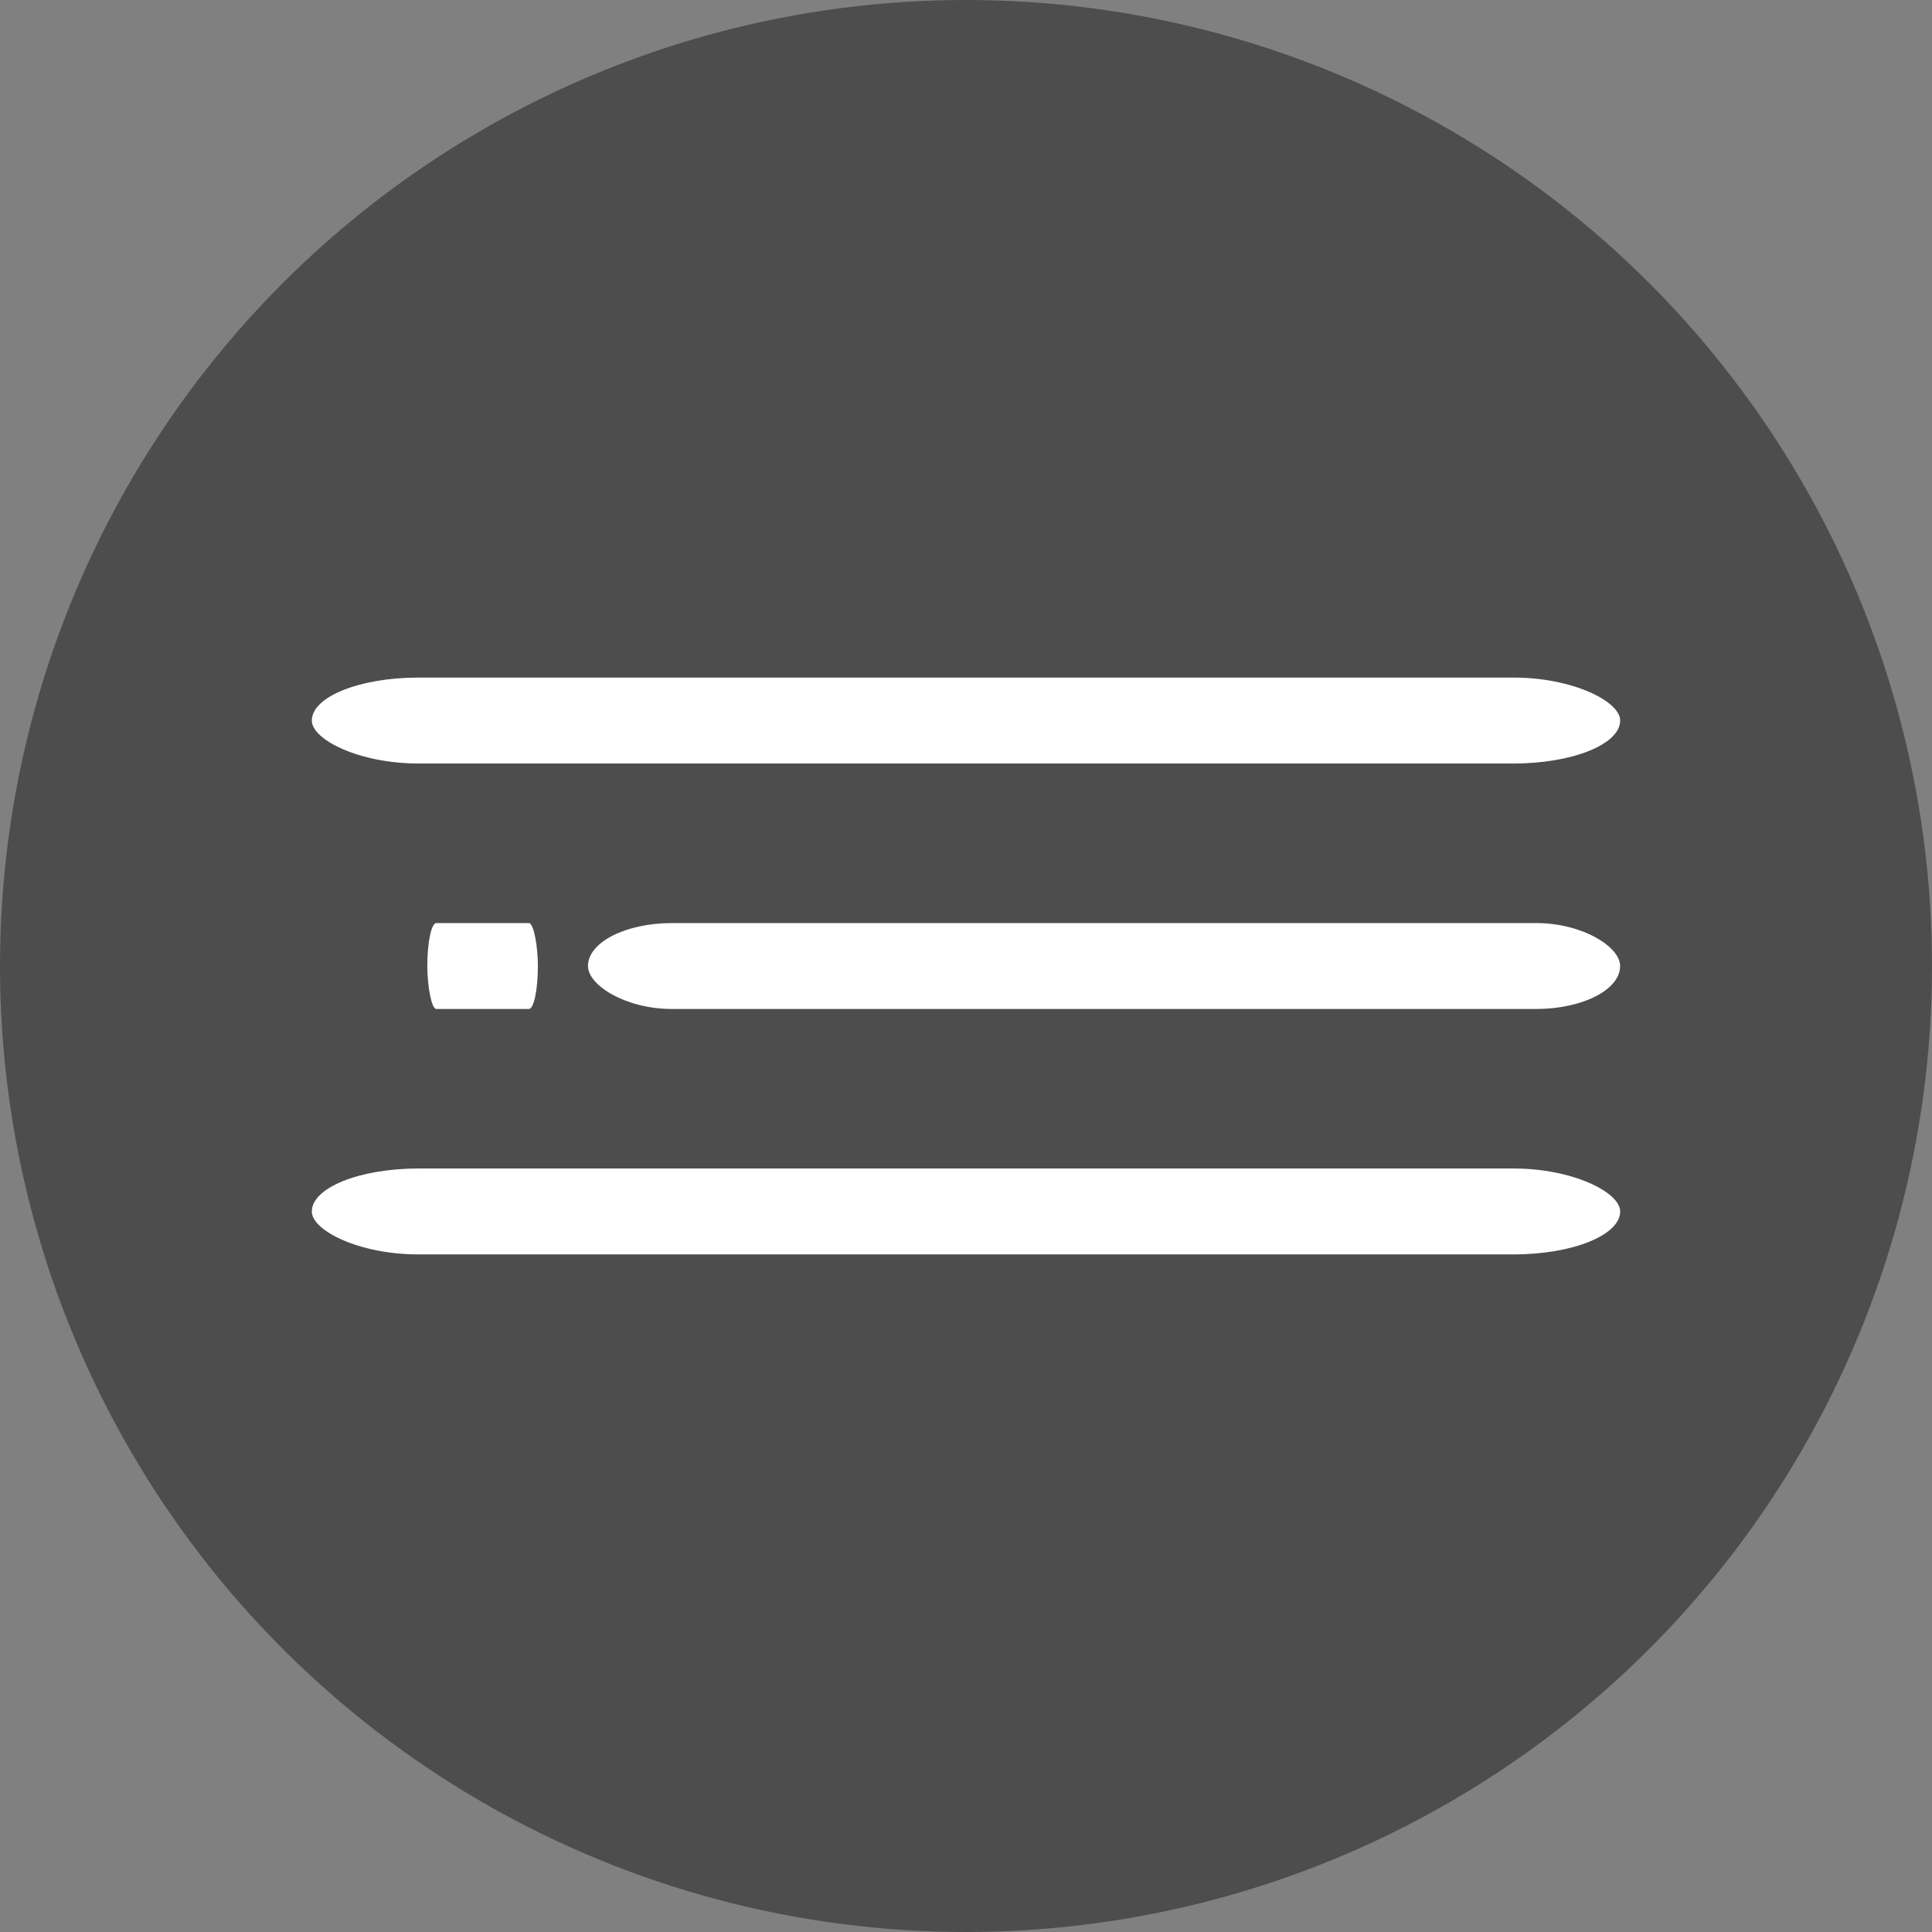 <?xml version="1.0" encoding="UTF-8"?> <svg xmlns="http://www.w3.org/2000/svg" xmlns:xlink="http://www.w3.org/1999/xlink" xmlns:xodm="http://www.corel.com/coreldraw/odm/2003" xml:space="preserve" width="20.825mm" height="20.825mm" version="1.1" style="shape-rendering:geometricPrecision; text-rendering:geometricPrecision; image-rendering:optimizeQuality; fill-rule:evenodd; clip-rule:evenodd" viewBox="0 0 456.24 456.24"><rect x="0" y="0" width="456.24" height="456.24" fill="#808080" stroke="none"/> <defs> <style type="text/css"> .fil0 {fill:#4D4D4D} .fil1 {fill:white} </style> </defs> <g id="Слой_x0020_1">  <g id="_2885290331520"> <circle class="fil0" cx="228.12" cy="228.12" r="228.12"></circle> <rect class="fil1" x="73.64" y="160.01" width="308.96" height="20.29" rx="25.15" ry="10.14"></rect> <rect class="fil1" x="138.85" y="217.98" width="243.74" height="20.29" rx="19.84" ry="10.14"></rect> <rect class="fil1" x="73.64" y="275.94" width="308.96" height="20.29" rx="25.15" ry="10.14"></rect> <rect class="fil1" x="100.91" y="217.98" width="26.11" height="20.29" rx="2.13" ry="10.14"></rect> </g> </g> </svg> 